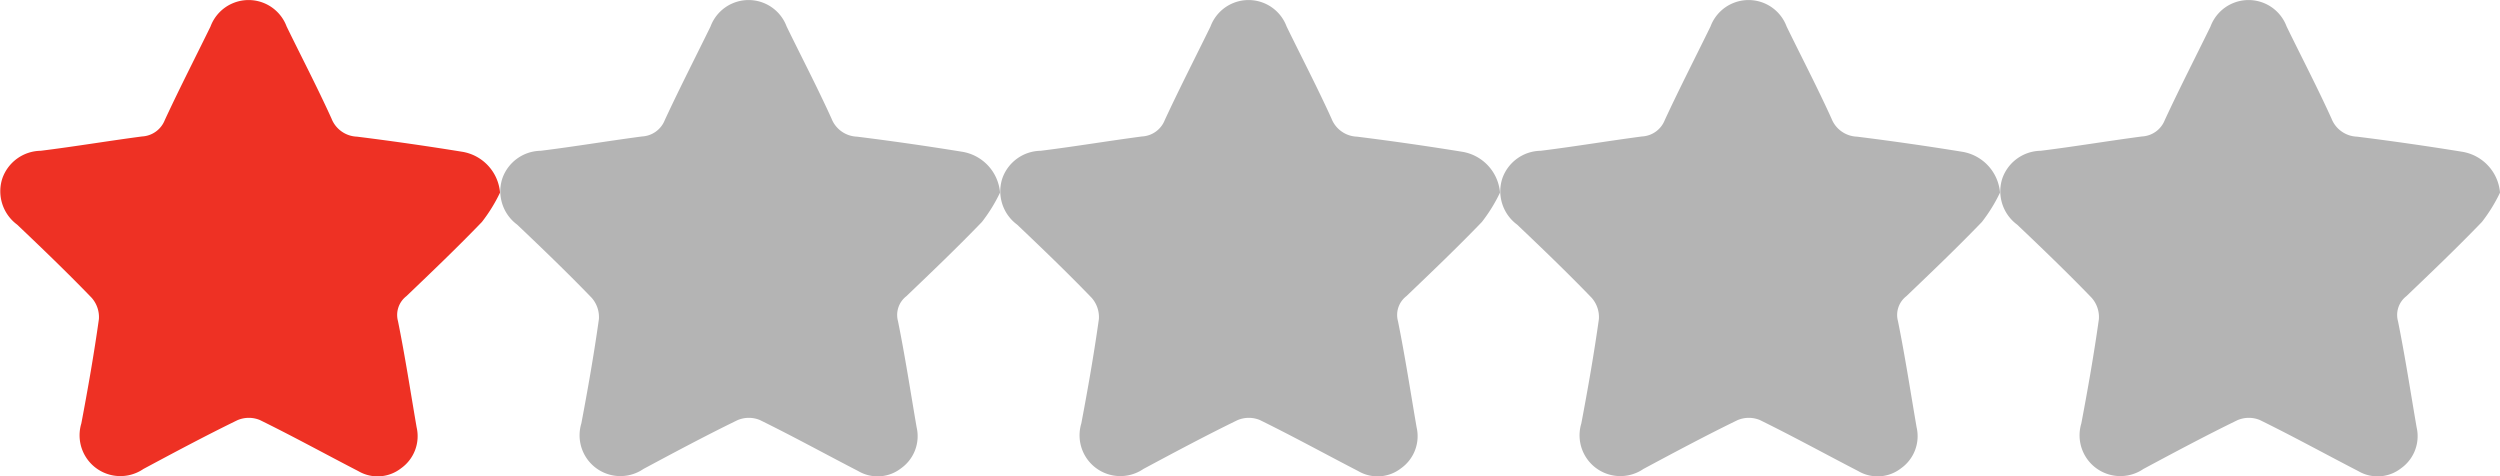 <svg xmlns="http://www.w3.org/2000/svg" width="76.104" height="14.5" viewBox="0 0 76.104 14.5">
  <g id="_1-star" data-name="1-star" transform="translate(-663 -1234.203)">
    <path id="Path_2136" data-name="Path 2136" d="M15.221,5.866a4.831,4.831,0,0,1-.551.892c-.746.775-1.524,1.518-2.3,2.26a.721.721,0,0,0-.255.758c.217,1.071.382,2.152.567,3.229a1.2,1.2,0,0,1-.478,1.255,1.158,1.158,0,0,1-1.29.086c-1-.517-1.993-1.063-3.006-1.56a.882.882,0,0,0-.682.007c-.965.47-1.914.977-2.86,1.484a1.242,1.242,0,0,1-1.89-1.386c.2-1.055.386-2.115.535-3.178a.888.888,0,0,0-.222-.648C2.051,8.3,1.29,7.569.523,6.84A1.262,1.262,0,0,1,.073,5.427,1.256,1.256,0,0,1,1.24,4.591c1.03-.128,2.054-.3,3.084-.436a.788.788,0,0,0,.693-.5c.444-.958.928-1.9,1.391-2.846a1.236,1.236,0,0,1,2.318,0c.455.933.936,1.854,1.365,2.8a.866.866,0,0,0,.777.552q1.6.2,3.191.458a1.378,1.378,0,0,1,1.163,1.25" transform="translate(663 1234.202)" fill="#ee3124"/>
    <path id="Path_2136-2" data-name="Path 2136" d="M15.221,5.866a4.831,4.831,0,0,1-.551.892c-.746.775-1.524,1.518-2.3,2.26a.721.721,0,0,0-.255.758c.217,1.071.382,2.152.567,3.229a1.2,1.2,0,0,1-.478,1.255,1.158,1.158,0,0,1-1.29.086c-1-.517-1.993-1.063-3.006-1.56a.882.882,0,0,0-.682.007c-.965.47-1.914.977-2.86,1.484a1.242,1.242,0,0,1-1.89-1.386c.2-1.055.386-2.115.535-3.178a.888.888,0,0,0-.222-.648C2.051,8.3,1.29,7.569.523,6.84A1.262,1.262,0,0,1,.073,5.427,1.256,1.256,0,0,1,1.24,4.591c1.03-.128,2.054-.3,3.084-.436a.788.788,0,0,0,.693-.5c.444-.958.928-1.9,1.391-2.846a1.236,1.236,0,0,1,2.318,0c.455.933.936,1.854,1.365,2.8a.866.866,0,0,0,.777.552q1.6.2,3.191.458a1.378,1.378,0,0,1,1.163,1.25" transform="translate(678.221 1234.202)" fill="#b4b4b4"/>
    <path id="Path_2136-3" data-name="Path 2136" d="M15.221,5.866a4.831,4.831,0,0,1-.551.892c-.746.775-1.524,1.518-2.3,2.26a.721.721,0,0,0-.255.758c.217,1.071.382,2.152.567,3.229a1.2,1.2,0,0,1-.478,1.255,1.158,1.158,0,0,1-1.29.086c-1-.517-1.993-1.063-3.006-1.56a.882.882,0,0,0-.682.007c-.965.47-1.914.977-2.86,1.484a1.242,1.242,0,0,1-1.89-1.386c.2-1.055.386-2.115.535-3.178a.888.888,0,0,0-.222-.648C2.051,8.3,1.29,7.569.523,6.84A1.262,1.262,0,0,1,.073,5.427,1.256,1.256,0,0,1,1.24,4.591c1.03-.128,2.054-.3,3.084-.436a.788.788,0,0,0,.693-.5c.444-.958.928-1.9,1.391-2.846a1.236,1.236,0,0,1,2.318,0c.455.933.936,1.854,1.365,2.8a.866.866,0,0,0,.777.552q1.6.2,3.191.458a1.378,1.378,0,0,1,1.163,1.25" transform="translate(693.441 1234.202)" fill="#b4b4b4"/>
    <path id="Path_2136-4" data-name="Path 2136" d="M15.221,5.866a4.831,4.831,0,0,1-.551.892c-.746.775-1.524,1.518-2.3,2.26a.721.721,0,0,0-.255.758c.217,1.071.382,2.152.567,3.229a1.2,1.2,0,0,1-.478,1.255,1.158,1.158,0,0,1-1.29.086c-1-.517-1.993-1.063-3.006-1.56a.882.882,0,0,0-.682.007c-.965.47-1.914.977-2.86,1.484a1.242,1.242,0,0,1-1.89-1.386c.2-1.055.386-2.115.535-3.178a.888.888,0,0,0-.222-.648C2.051,8.3,1.29,7.569.523,6.84A1.262,1.262,0,0,1,.073,5.427,1.256,1.256,0,0,1,1.24,4.591c1.03-.128,2.054-.3,3.084-.436a.788.788,0,0,0,.693-.5c.444-.958.928-1.9,1.391-2.846a1.236,1.236,0,0,1,2.318,0c.455.933.936,1.854,1.365,2.8a.866.866,0,0,0,.777.552q1.6.2,3.191.458a1.378,1.378,0,0,1,1.163,1.25" transform="translate(708.662 1234.202)" fill="#b4b4b4"/>
    <path id="Path_2136-5" data-name="Path 2136" d="M15.221,5.866a4.831,4.831,0,0,1-.551.892c-.746.775-1.524,1.518-2.3,2.26a.721.721,0,0,0-.255.758c.217,1.071.382,2.152.567,3.229a1.2,1.2,0,0,1-.478,1.255,1.158,1.158,0,0,1-1.29.086c-1-.517-1.993-1.063-3.006-1.56a.882.882,0,0,0-.682.007c-.965.47-1.914.977-2.86,1.484a1.242,1.242,0,0,1-1.89-1.386c.2-1.055.386-2.115.535-3.178a.888.888,0,0,0-.222-.648C2.051,8.3,1.29,7.569.523,6.84A1.262,1.262,0,0,1,.073,5.427,1.256,1.256,0,0,1,1.24,4.591c1.03-.128,2.054-.3,3.084-.436a.788.788,0,0,0,.693-.5c.444-.958.928-1.9,1.391-2.846a1.236,1.236,0,0,1,2.318,0c.455.933.936,1.854,1.365,2.8a.866.866,0,0,0,.777.552q1.6.2,3.191.458a1.378,1.378,0,0,1,1.163,1.25" transform="translate(723.883 1234.202)" fill="#b4b4b4"/>
  </g>
</svg>
